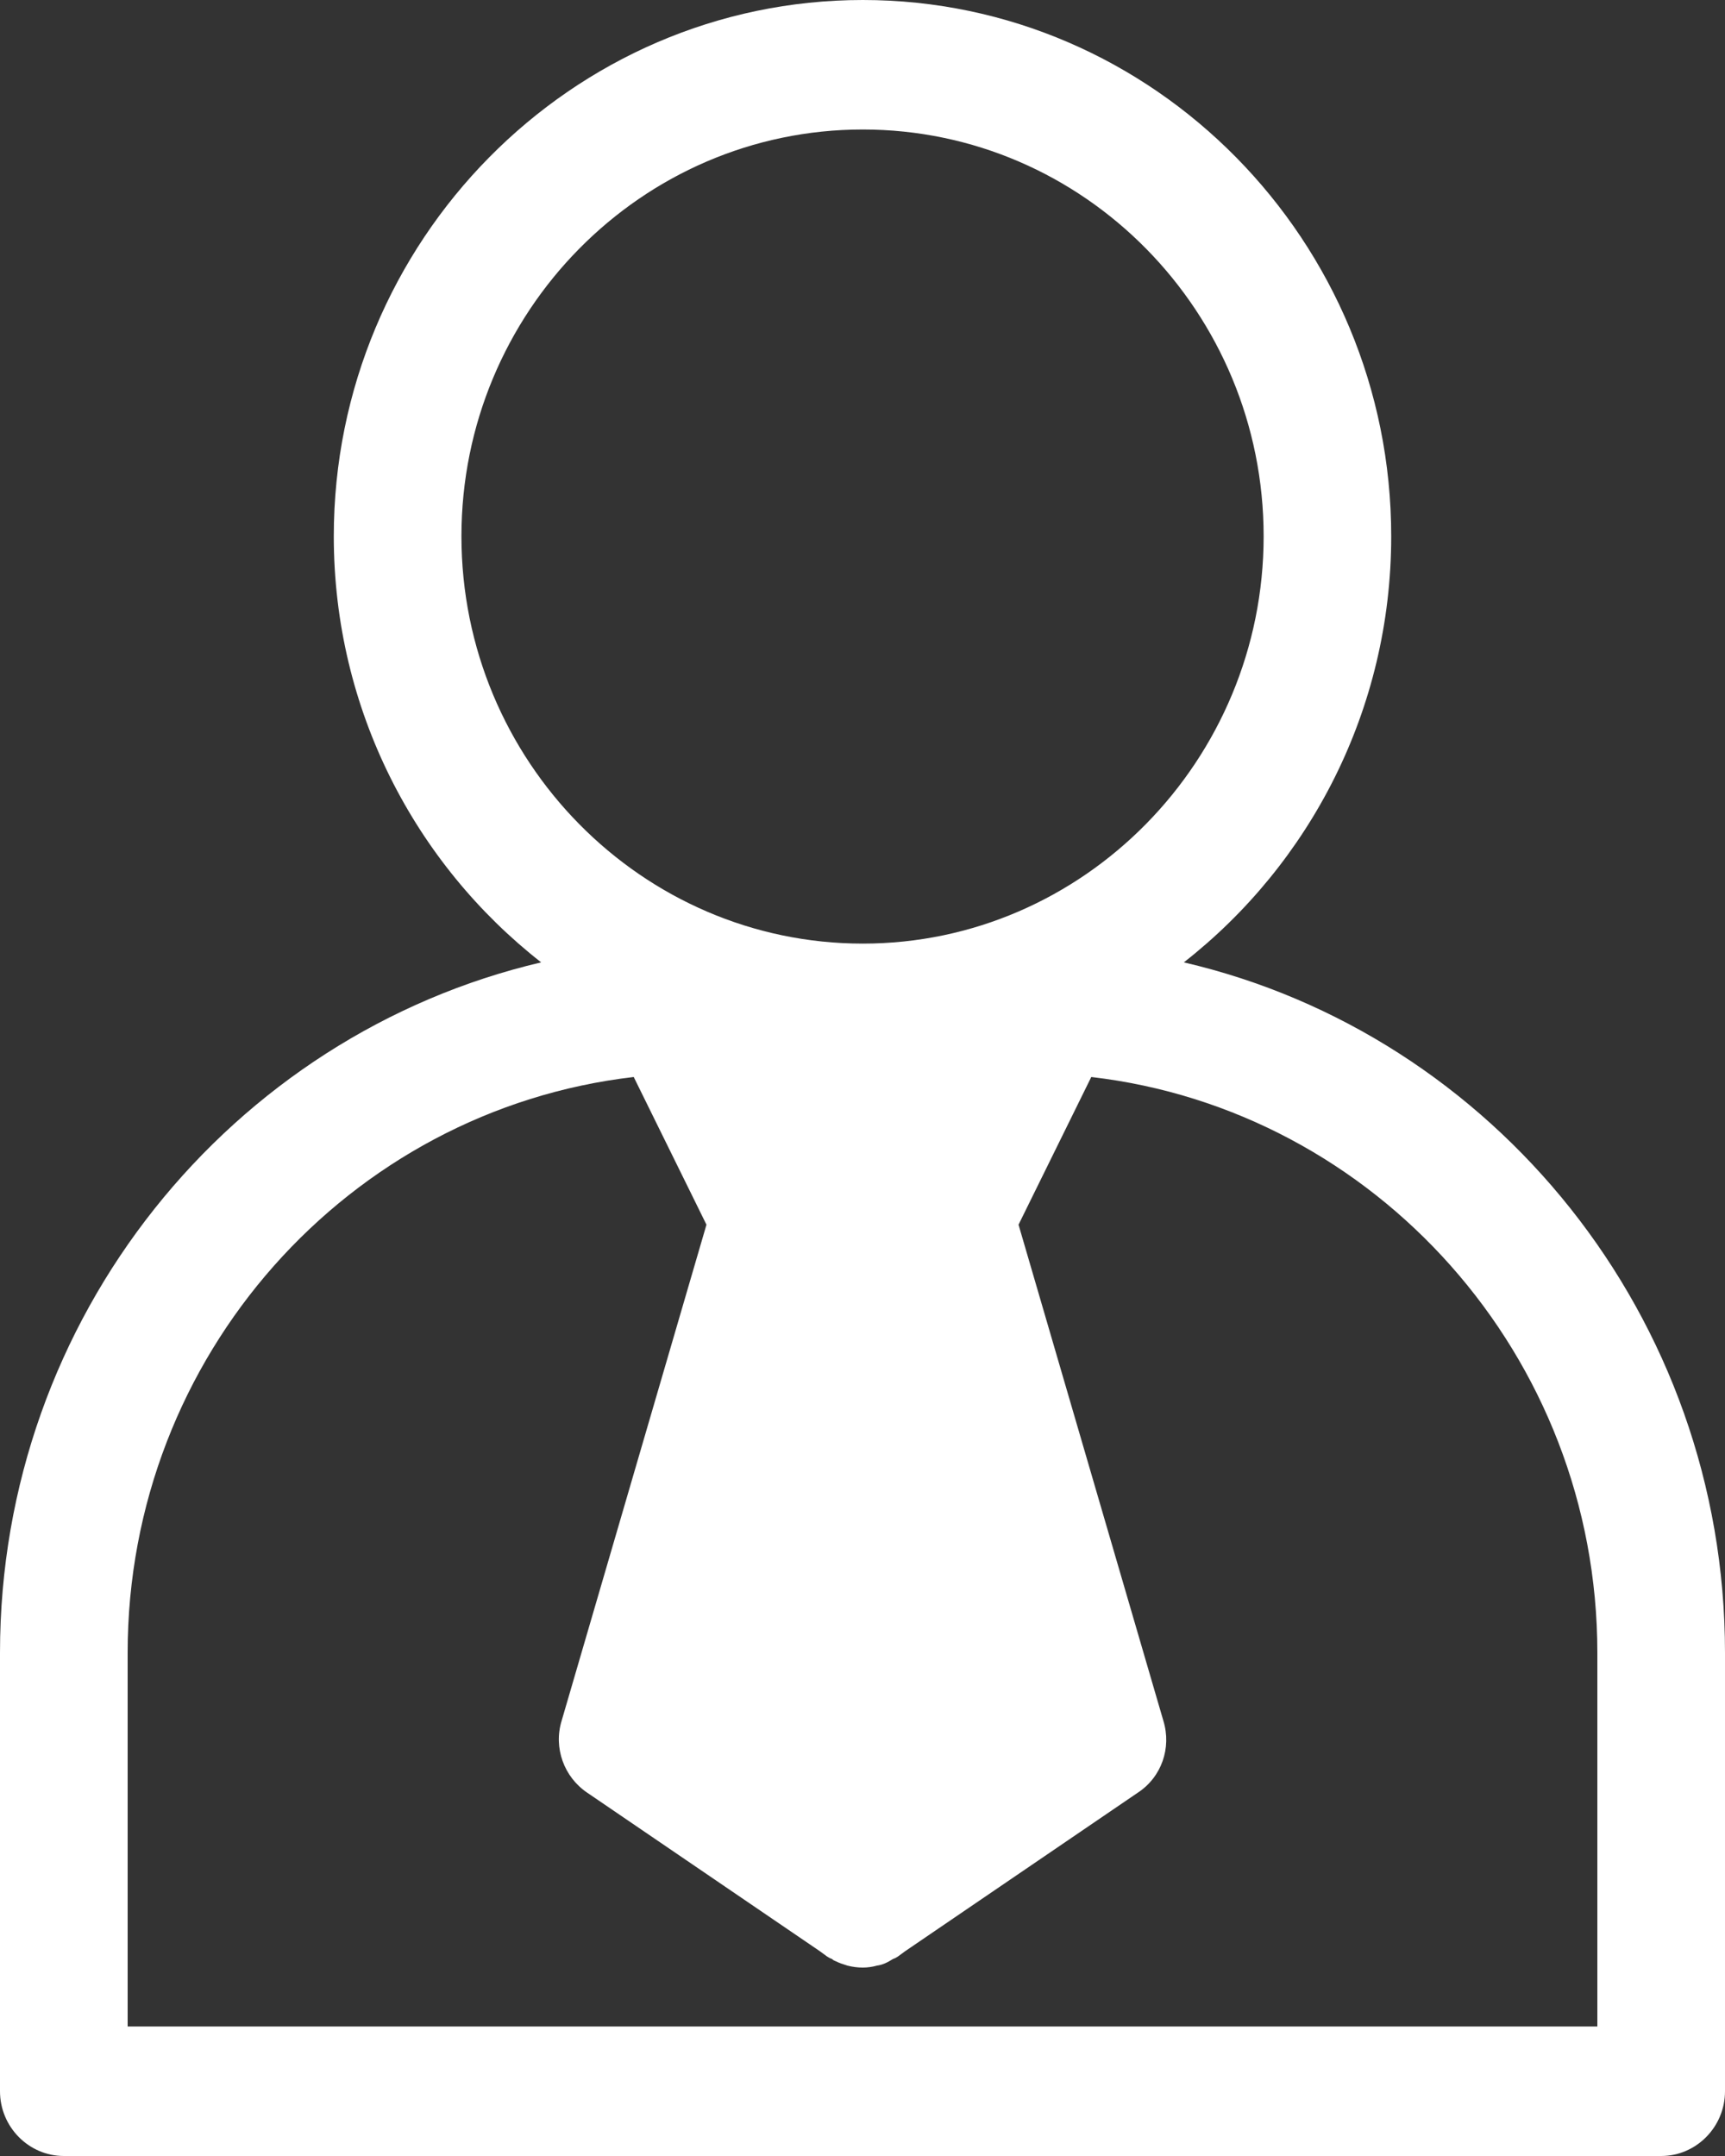 <svg width="24" height="30" viewBox="0 0 24 30" fill="none" xmlns="http://www.w3.org/2000/svg">
<rect x="0" y="0" width="24" height="30" fill="#333333" stroke="none"/>
<path d="M0.888 30H23.112C23.6 30 24 29.595 24 29.099V22.998C24 18.321 20.777 14.392 16.471 13.391C18.22 12.022 19.356 9.877 19.356 7.462C19.356 3.352 16.053 0 12.004 0C7.956 0 4.644 3.352 4.644 7.462C4.644 9.877 5.78 12.022 7.529 13.391C3.223 14.401 0 18.321 0 22.998V29.099C0 29.595 0.4 30 0.888 30ZM6.42 7.462C6.42 4.344 8.923 1.802 12.004 1.802C15.085 1.802 17.581 4.344 17.581 7.462C17.581 10.58 15.077 13.13 12.004 13.13C8.932 13.13 6.42 10.589 6.42 7.462ZM1.776 22.998C1.776 18.861 4.857 15.446 8.817 14.986L9.829 17.041L7.814 23.944C7.698 24.323 7.849 24.728 8.169 24.944L11.409 27.152L11.507 27.224C11.534 27.242 11.552 27.251 11.578 27.26C11.596 27.279 11.605 27.279 11.623 27.288C11.676 27.314 11.729 27.332 11.791 27.351C11.862 27.369 11.933 27.378 12.004 27.378C12.067 27.378 12.138 27.369 12.2 27.351C12.28 27.341 12.351 27.305 12.422 27.26C12.448 27.251 12.466 27.242 12.493 27.224L12.591 27.152L15.831 24.944C16.16 24.728 16.302 24.323 16.186 23.944L14.171 17.041L15.183 14.986C19.134 15.446 22.224 18.861 22.224 22.998V28.198H1.776V22.998Z" fill="white"/>
</svg>
